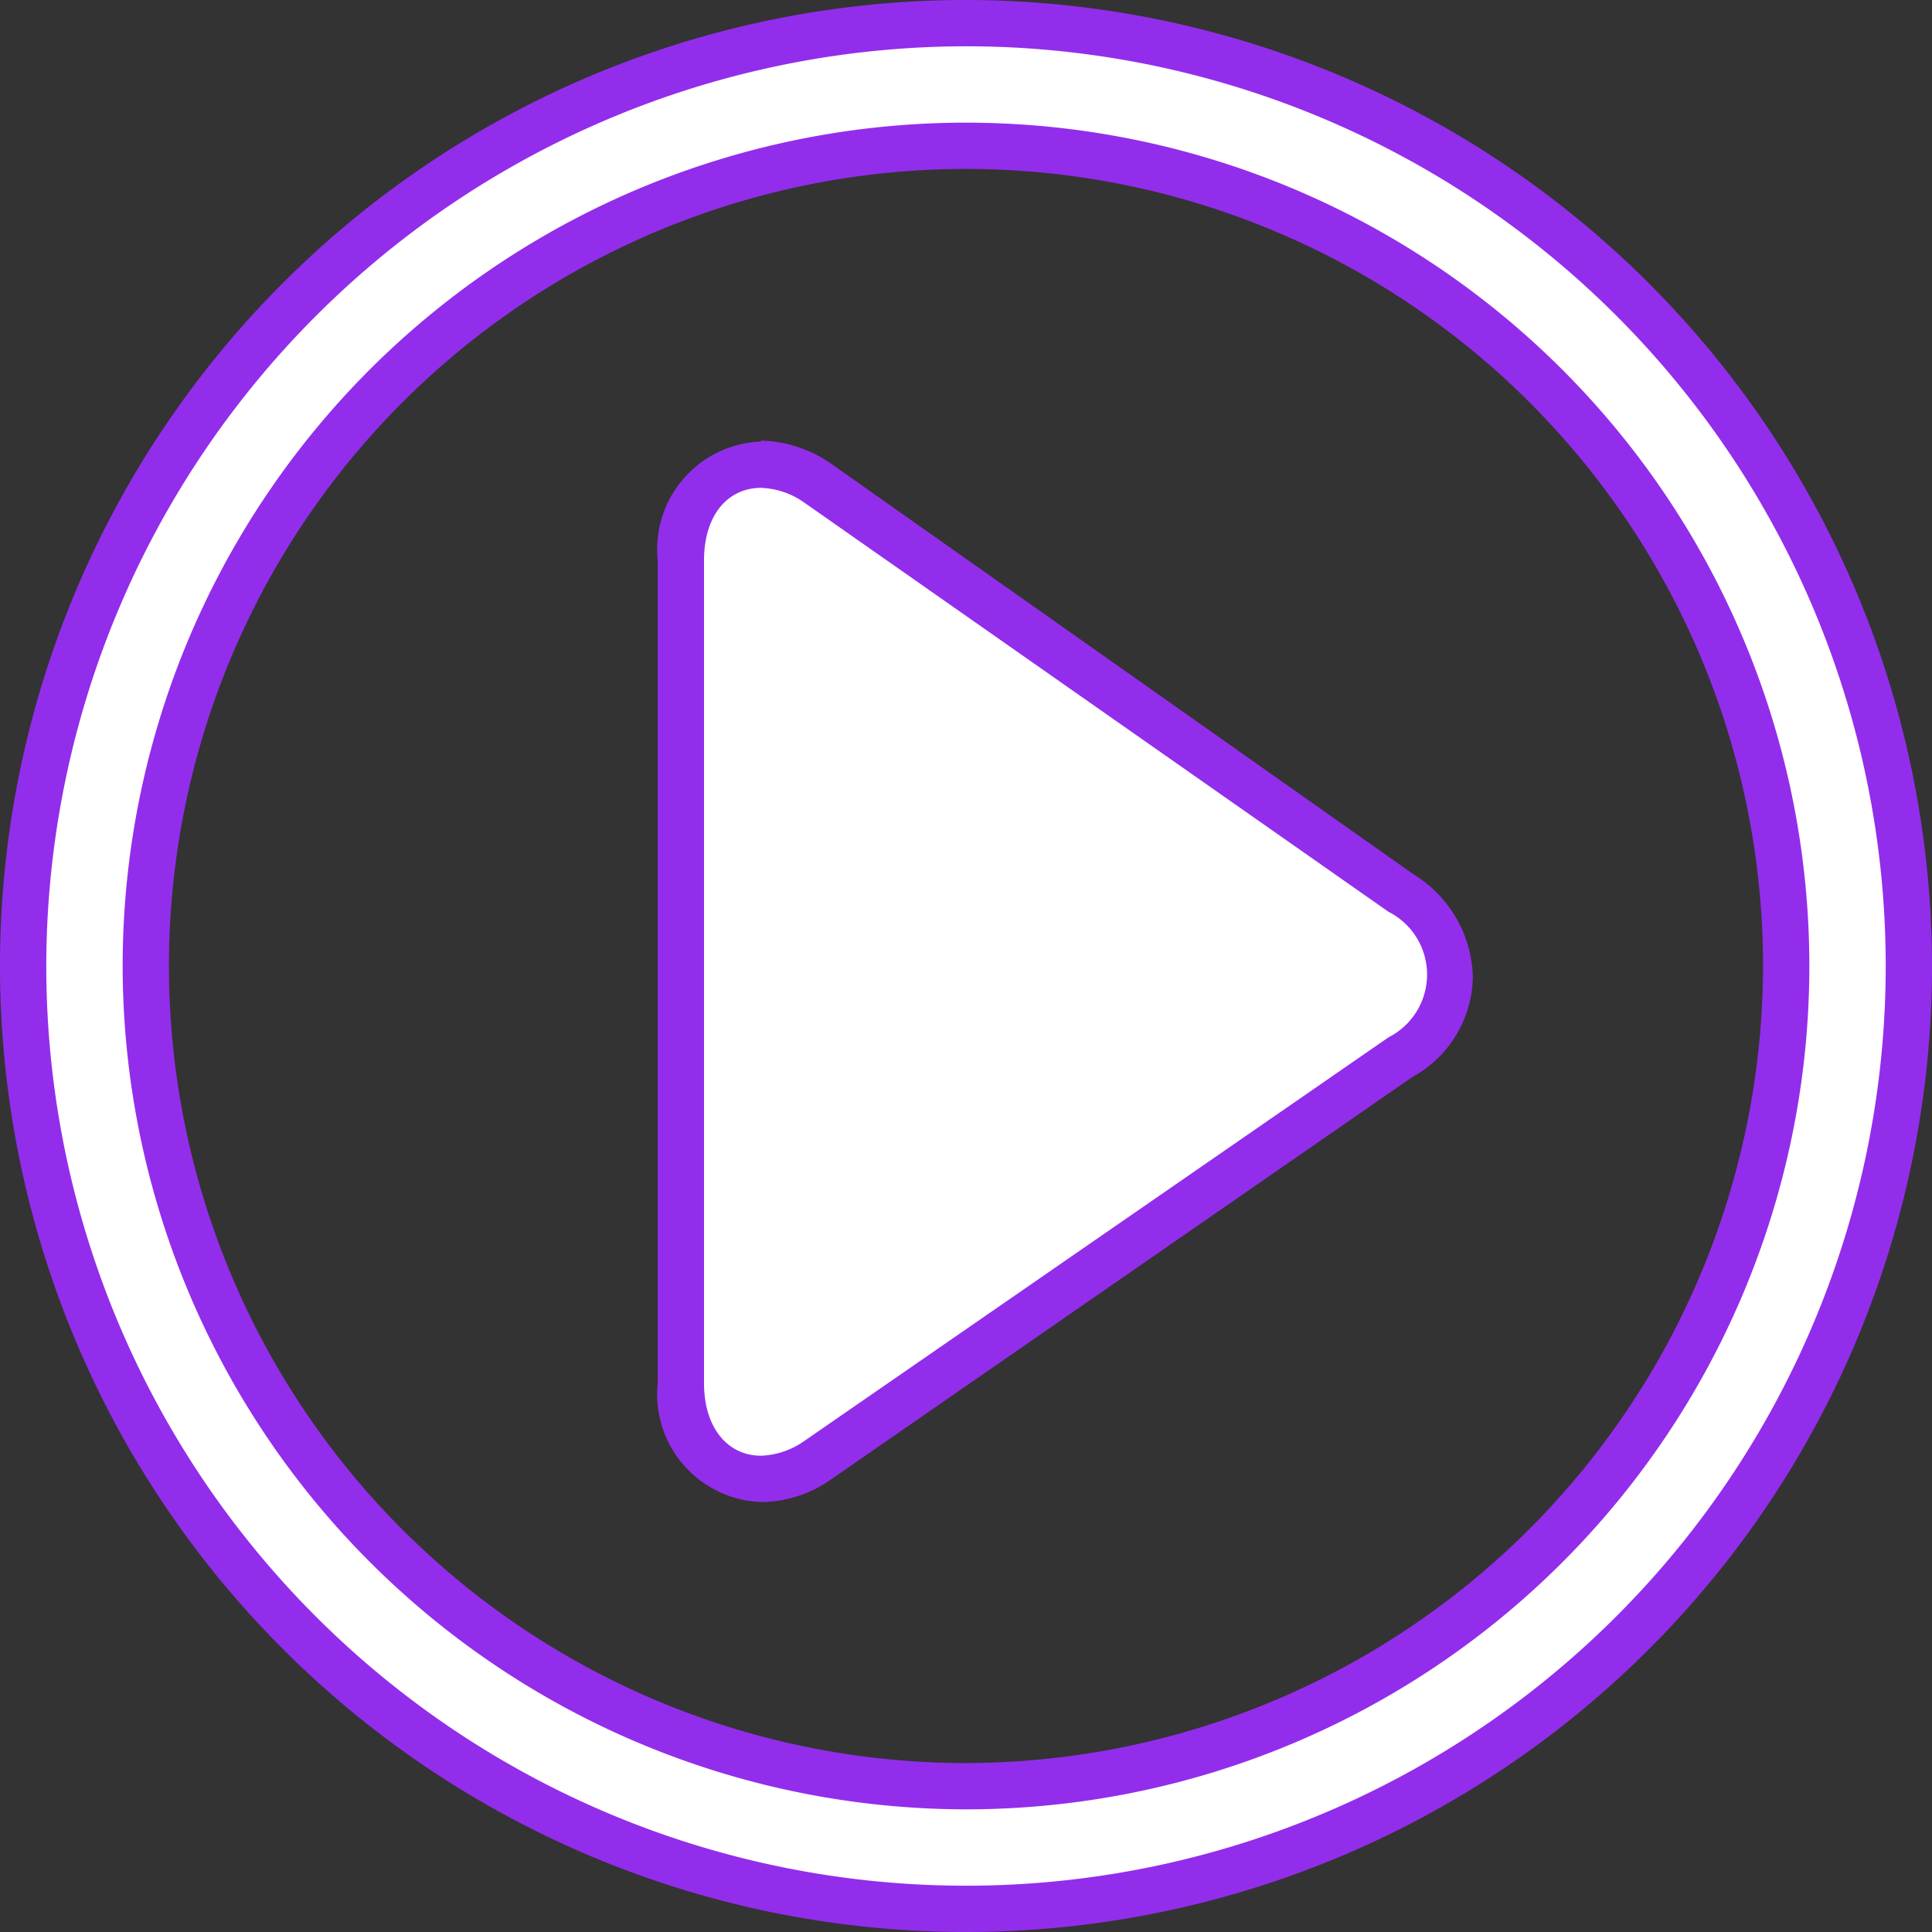 <svg xmlns="http://www.w3.org/2000/svg" viewBox="0 0 41.74 41.74">
    <rect x="0" y="0" width="41.74" height="41.74" fill="#333333" stroke="none"/>
    <defs>
        <style>.cls-1{fill:#fff;}.cls-2{fill:#932dec;}</style>
    </defs>
    <title>Ресурс 27</title>
    <g id="Слой_2" data-name="Слой 2">
        <g id="Слой_1-2" data-name="Слой 1">
            <g id="пользователи">
                <path class="cls-1"
                      d="M20.87,41.24A20.37,20.37,0,1,1,41.24,20.87,20.4,20.4,0,0,1,20.87,41.24Zm0-38.09A17.72,17.72,0,1,0,38.59,20.87,17.74,17.74,0,0,0,20.87,3.15Z"/>
                <path class="cls-2"
                      d="M20.87,1A19.87,19.87,0,1,1,1,20.87,19.89,19.89,0,0,1,20.87,1m0,38.09A18.22,18.22,0,1,0,2.65,20.87,18.24,18.24,0,0,0,20.87,39.09M20.87,0A20.87,20.87,0,1,0,41.74,20.87,20.89,20.89,0,0,0,20.87,0Zm0,38.09A17.22,17.22,0,1,1,38.09,20.87,17.25,17.25,0,0,1,20.87,38.09Z"/>
            </g>
            <g id="время_прохождения" data-name="время прохождения">
                <path class="cls-1"
                      d="M16.44,32a1.84,1.84,0,0,1-1.73-2.07V12.11A1.84,1.84,0,0,1,16.44,10a2.22,2.22,0,0,1,1.19.38l12.65,8.87a2.18,2.18,0,0,1,1,1.8,2.06,2.06,0,0,1-1.09,1.75L17.64,31.56A2.21,2.21,0,0,1,16.44,32Z"/>
                <path class="cls-2"
                      d="M16.44,10.54a1.72,1.72,0,0,1,.91.3L30,19.7a1.52,1.52,0,0,1,0,2.71L17.35,31.15a1.72,1.72,0,0,1-.91.3c-.7,0-1.23-.58-1.23-1.57V12.11c0-1,.53-1.57,1.23-1.57m0-1a2.33,2.33,0,0,0-2.23,2.57V29.88a2.33,2.33,0,0,0,2.23,2.57A2.63,2.63,0,0,0,17.9,32l12.61-8.73a2.51,2.51,0,0,0,1.31-2.16,2.68,2.68,0,0,0-1.28-2.22L17.93,10a2.76,2.76,0,0,0-1.49-.48Z"/>
            </g>
        </g>
    </g>
</svg>